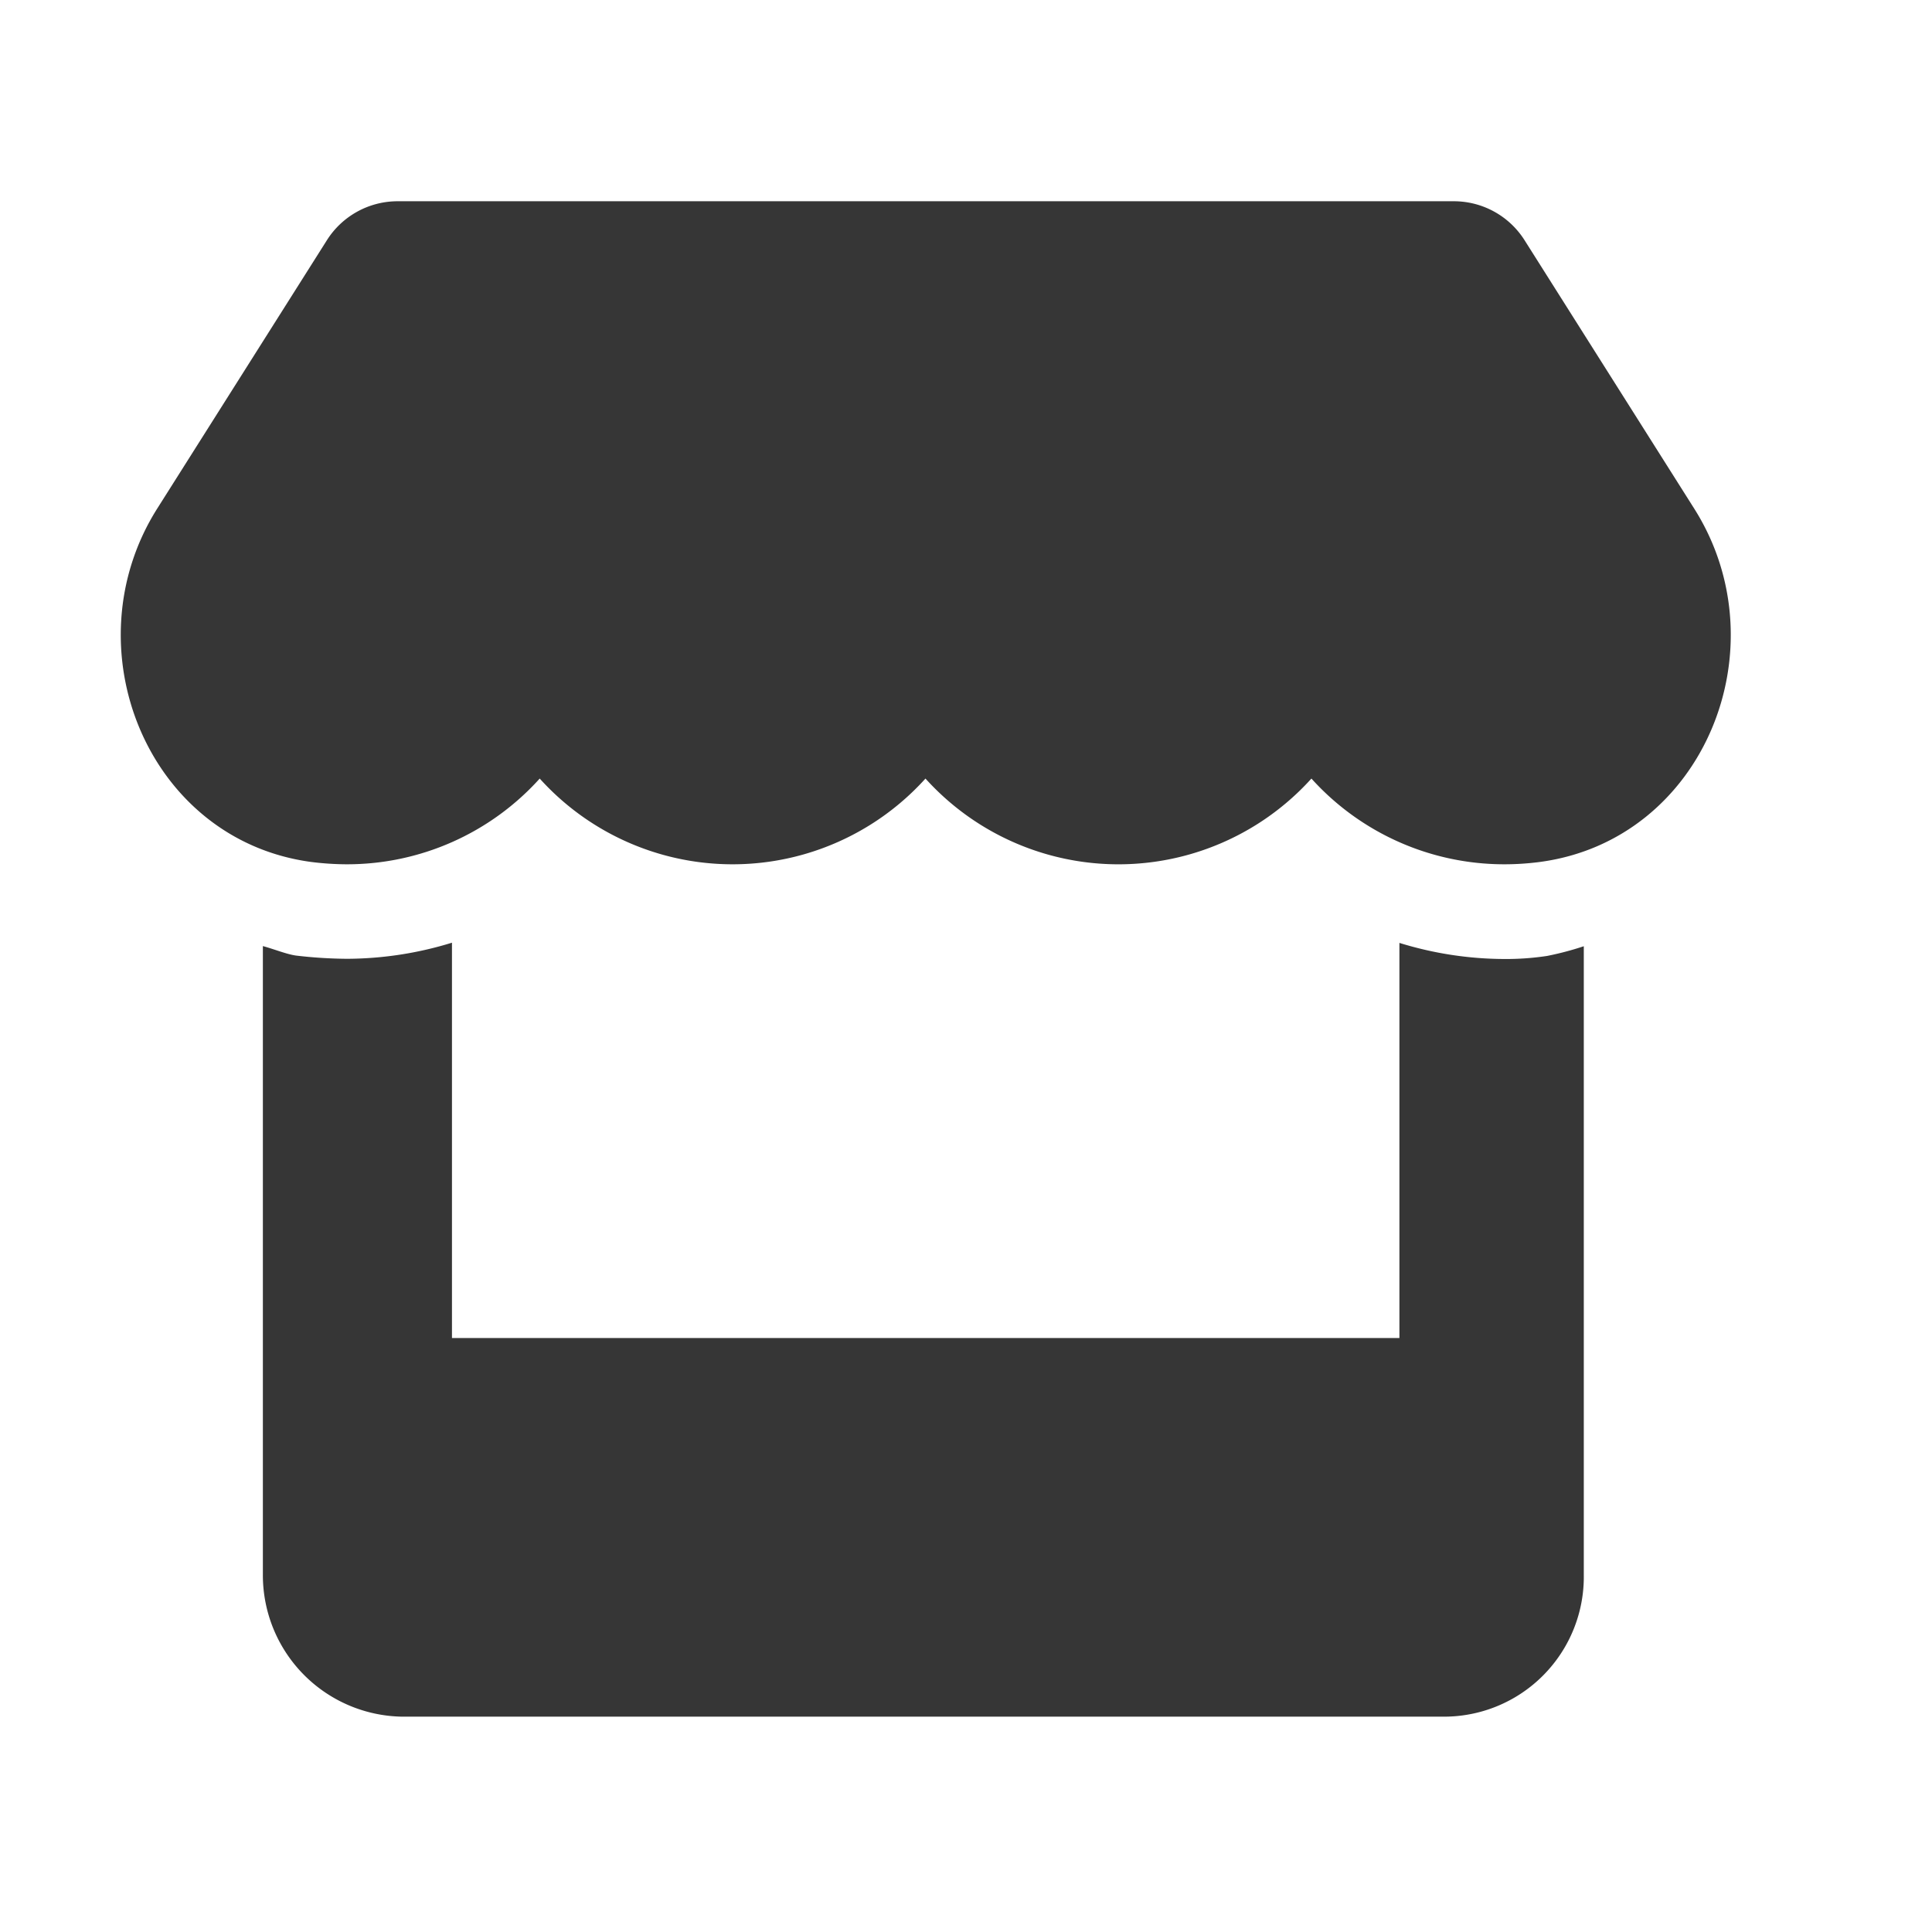 <svg xmlns="http://www.w3.org/2000/svg" width="48" height="48" viewBox="0 0 48 48">
  <g id="icone_lien_activites" transform="translate(-8017 -3027)">
    <path id="_8665817_store_shopping_icon" data-name="8665817_store_shopping_icon" d="M50.381,18.816a8.882,8.882,0,0,1-2.61-.4v9.817H24.232V18.411a8.925,8.925,0,0,1-2.614.4,11.409,11.409,0,0,1-1.268-.081c-.241-.037-.521-.154-.816-.235V34.111A3.516,3.516,0,0,0,23,37.64H48.889a3.474,3.474,0,0,0,3.463-3.53l0-15.611a7.538,7.538,0,0,1-.912.241A6.753,6.753,0,0,1,50.381,18.816ZM55.094,7.624,50.879.956a2.079,2.079,0,0,0-1.76-.966H22.886a2.08,2.08,0,0,0-1.76.966L16.91,7.624c-2.176,3.444-.251,8.228,3.816,8.78a7.191,7.191,0,0,0,.892.059,6.441,6.441,0,0,0,4.794-2.13,6.455,6.455,0,0,0,9.584,0,6.46,6.46,0,0,0,9.589,0,6.452,6.452,0,0,0,4.788,2.13,6.806,6.806,0,0,0,.889-.058C55.344,15.859,57.278,11.072,55.094,7.624Z" transform="translate(8003.997 3032.01)" fill="#363636"/>
    <rect id="Rectangle_115" data-name="Rectangle 115" width="48" height="48" transform="translate(8017 3027)" fill="none"/>
  </g>
</svg>
